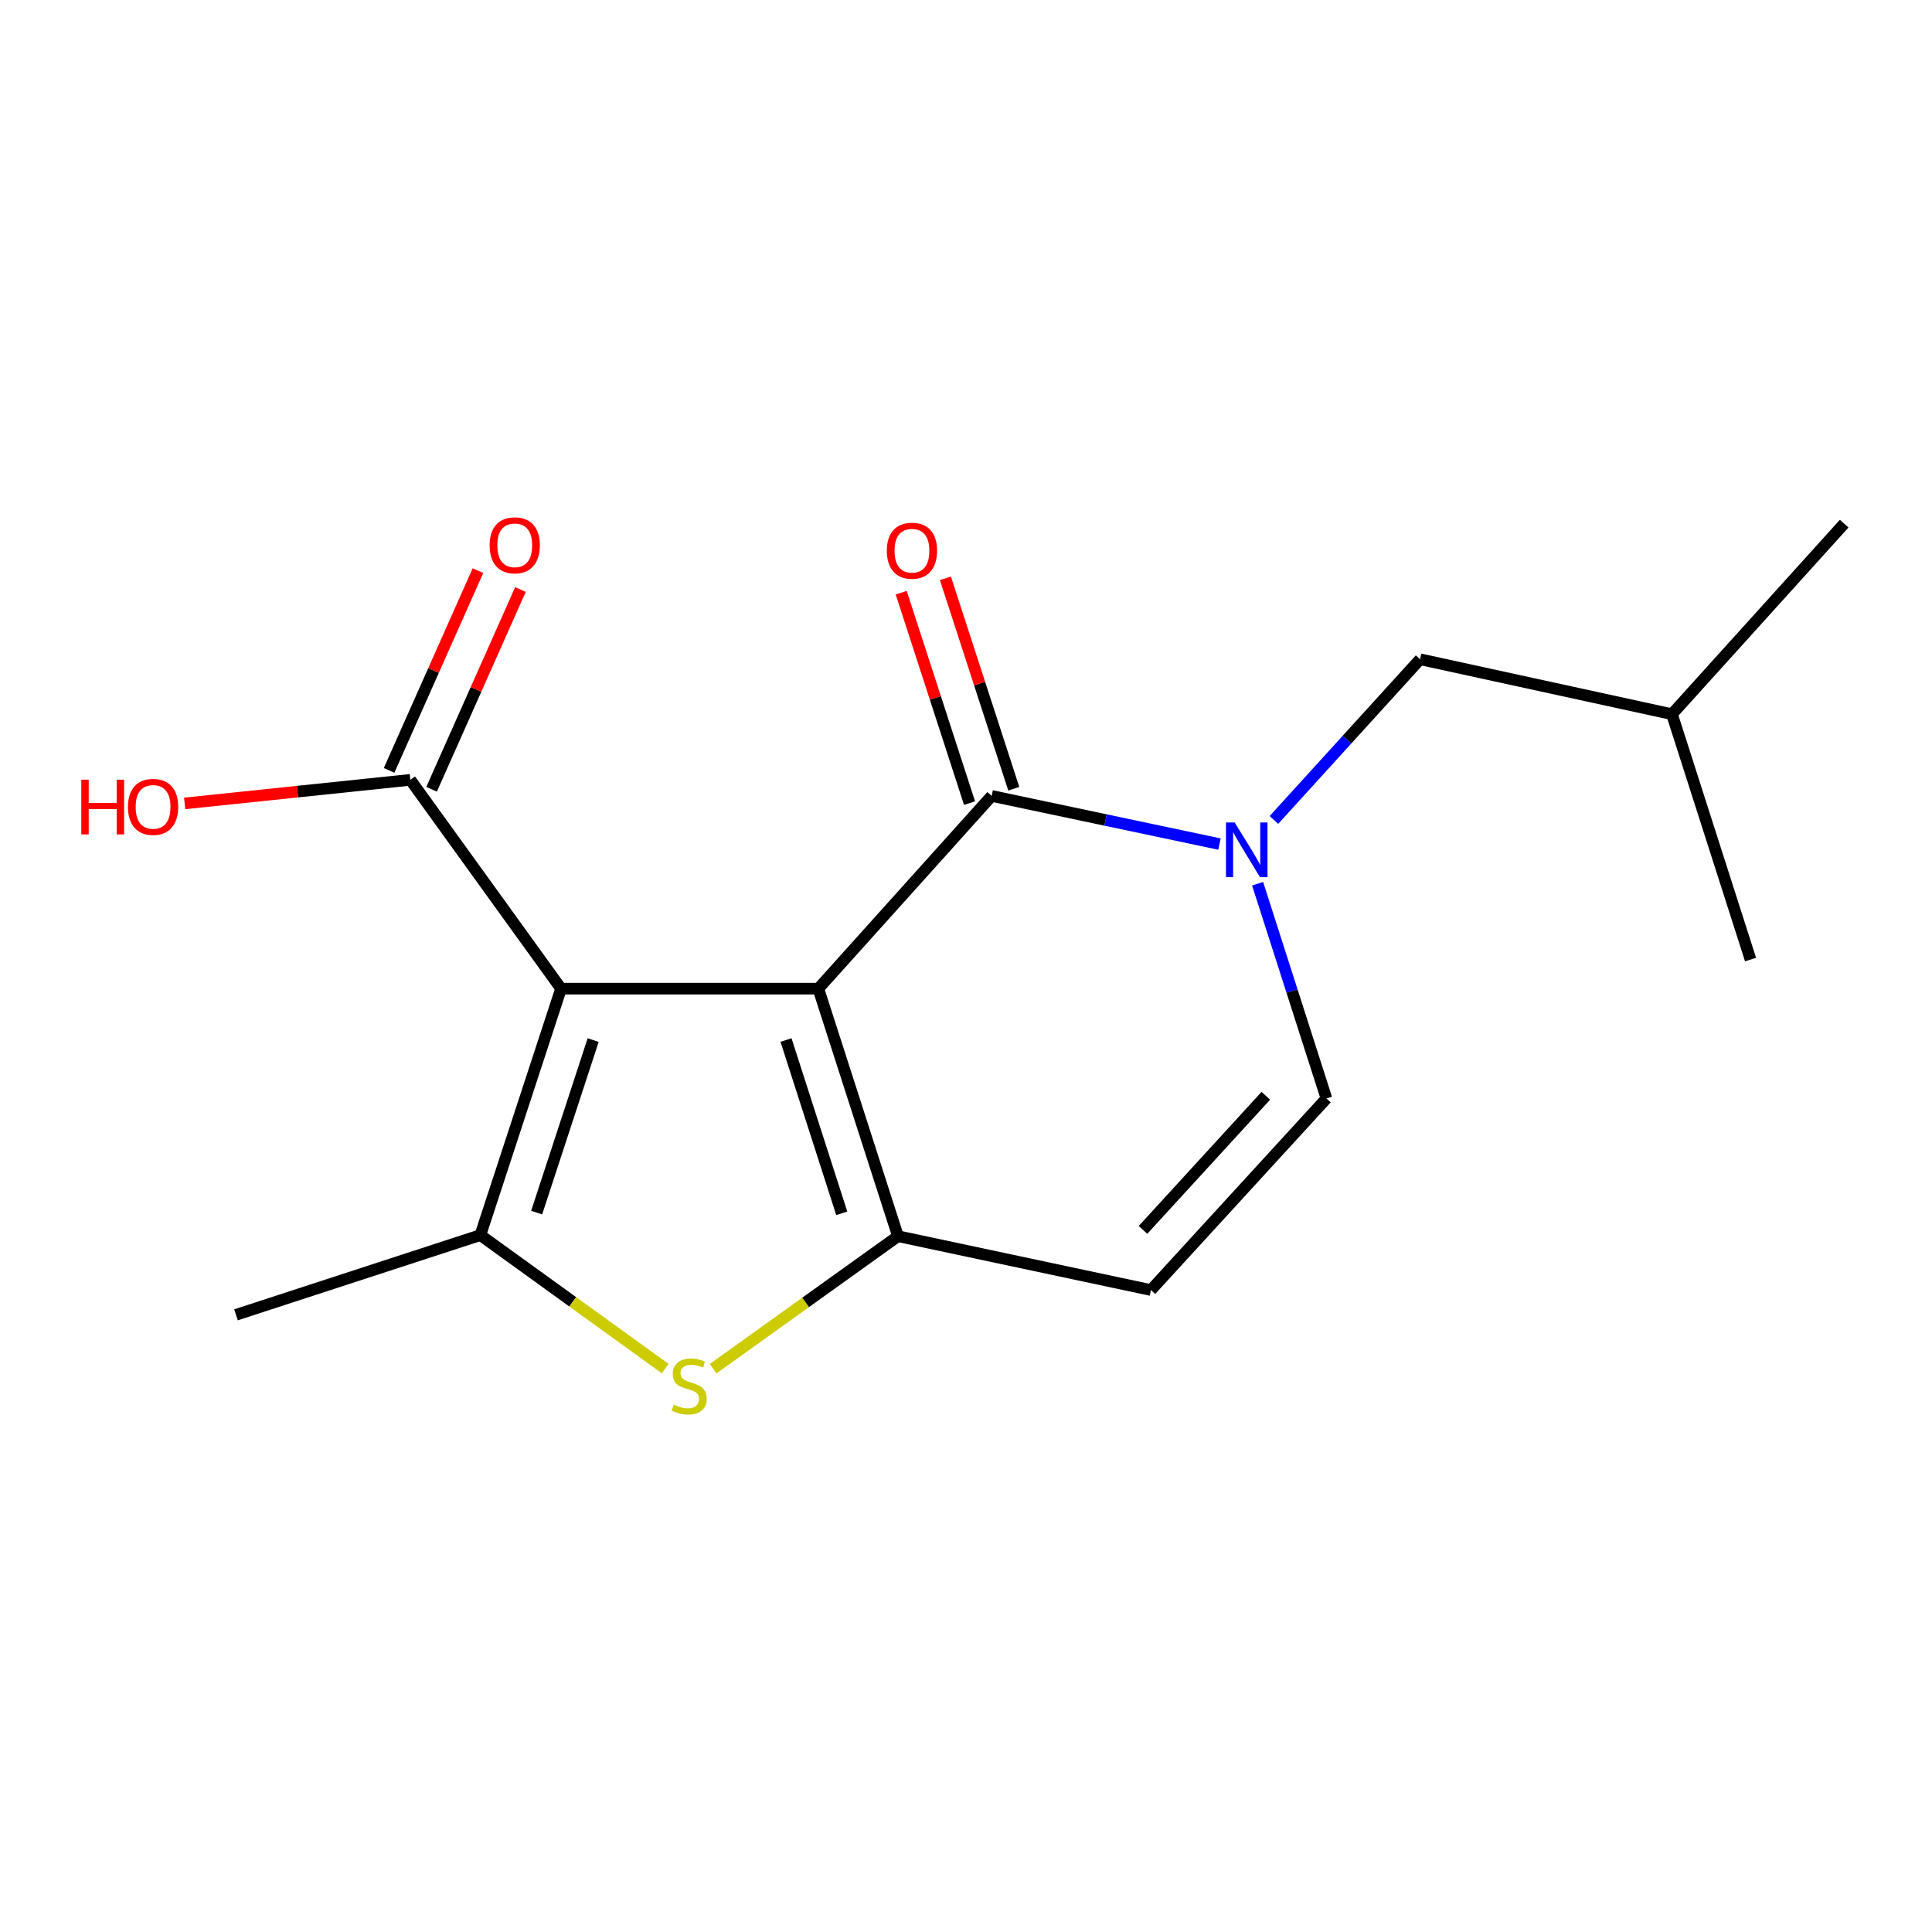 <?xml version='1.0' encoding='iso-8859-1'?>
<svg version='1.1' baseProfile='full'
              xmlns='http://www.w3.org/2000/svg'
                      xmlns:rdkit='http://www.rdkit.org/xml'
                      xmlns:xlink='http://www.w3.org/1999/xlink'
                  xml:space='preserve'
width='1000px' height='1000px' viewBox='0 0 1000 1000'>
<!-- END OF HEADER -->
<rect style='opacity:1.0;fill:#FFFFFF;stroke:none' width='1000' height='1000' x='0' y='0'> </rect>
<path class='bond-0' d='M 423.566,511.727 L 290.407,511.727' style='fill:none;fill-rule:evenodd;stroke:#000000;stroke-width:6px;stroke-linecap:butt;stroke-linejoin:miter;stroke-opacity:1' />
<path class='bond-1' d='M 423.566,511.727 L 464.792,639.858' style='fill:none;fill-rule:evenodd;stroke:#000000;stroke-width:6px;stroke-linecap:butt;stroke-linejoin:miter;stroke-opacity:1' />
<path class='bond-1' d='M 406.837,538.319 L 435.695,628.011' style='fill:none;fill-rule:evenodd;stroke:#000000;stroke-width:6px;stroke-linecap:butt;stroke-linejoin:miter;stroke-opacity:1' />
<path class='bond-2' d='M 423.566,511.727 L 513.28,411.971' style='fill:none;fill-rule:evenodd;stroke:#000000;stroke-width:6px;stroke-linecap:butt;stroke-linejoin:miter;stroke-opacity:1' />
<path class='bond-3' d='M 290.407,511.727 L 248.632,639.297' style='fill:none;fill-rule:evenodd;stroke:#000000;stroke-width:6px;stroke-linecap:butt;stroke-linejoin:miter;stroke-opacity:1' />
<path class='bond-3' d='M 307.015,538.353 L 277.773,627.652' style='fill:none;fill-rule:evenodd;stroke:#000000;stroke-width:6px;stroke-linecap:butt;stroke-linejoin:miter;stroke-opacity:1' />
<path class='bond-7' d='M 290.407,511.727 L 212.394,403.64' style='fill:none;fill-rule:evenodd;stroke:#000000;stroke-width:6px;stroke-linecap:butt;stroke-linejoin:miter;stroke-opacity:1' />
<path class='bond-5' d='M 464.792,639.858 L 416.951,674.146' style='fill:none;fill-rule:evenodd;stroke:#000000;stroke-width:6px;stroke-linecap:butt;stroke-linejoin:miter;stroke-opacity:1' />
<path class='bond-5' d='M 416.951,674.146 L 369.11,708.433' style='fill:none;fill-rule:evenodd;stroke:#CCCC00;stroke-width:6px;stroke-linecap:butt;stroke-linejoin:miter;stroke-opacity:1' />
<path class='bond-6' d='M 464.792,639.858 L 595.732,667.726' style='fill:none;fill-rule:evenodd;stroke:#000000;stroke-width:6px;stroke-linecap:butt;stroke-linejoin:miter;stroke-opacity:1' />
<path class='bond-4' d='M 513.28,411.971 L 572.241,424.433' style='fill:none;fill-rule:evenodd;stroke:#000000;stroke-width:6px;stroke-linecap:butt;stroke-linejoin:miter;stroke-opacity:1' />
<path class='bond-4' d='M 572.241,424.433 L 631.202,436.895' style='fill:none;fill-rule:evenodd;stroke:#0000FF;stroke-width:6px;stroke-linecap:butt;stroke-linejoin:miter;stroke-opacity:1' />
<path class='bond-10' d='M 524.726,408.253 L 507.039,353.798' style='fill:none;fill-rule:evenodd;stroke:#000000;stroke-width:6px;stroke-linecap:butt;stroke-linejoin:miter;stroke-opacity:1' />
<path class='bond-10' d='M 507.039,353.798 L 489.351,299.344' style='fill:none;fill-rule:evenodd;stroke:#FF0000;stroke-width:6px;stroke-linecap:butt;stroke-linejoin:miter;stroke-opacity:1' />
<path class='bond-10' d='M 501.833,415.689 L 484.146,361.234' style='fill:none;fill-rule:evenodd;stroke:#000000;stroke-width:6px;stroke-linecap:butt;stroke-linejoin:miter;stroke-opacity:1' />
<path class='bond-10' d='M 484.146,361.234 L 466.459,306.779' style='fill:none;fill-rule:evenodd;stroke:#FF0000;stroke-width:6px;stroke-linecap:butt;stroke-linejoin:miter;stroke-opacity:1' />
<path class='bond-13' d='M 248.632,639.297 L 122.146,680.55' style='fill:none;fill-rule:evenodd;stroke:#000000;stroke-width:6px;stroke-linecap:butt;stroke-linejoin:miter;stroke-opacity:1' />
<path class='bond-17' d='M 248.632,639.297 L 296.463,673.829' style='fill:none;fill-rule:evenodd;stroke:#000000;stroke-width:6px;stroke-linecap:butt;stroke-linejoin:miter;stroke-opacity:1' />
<path class='bond-17' d='M 296.463,673.829 L 344.293,708.361' style='fill:none;fill-rule:evenodd;stroke:#CCCC00;stroke-width:6px;stroke-linecap:butt;stroke-linejoin:miter;stroke-opacity:1' />
<path class='bond-8' d='M 650.938,457.417 L 668.753,512.988' style='fill:none;fill-rule:evenodd;stroke:#0000FF;stroke-width:6px;stroke-linecap:butt;stroke-linejoin:miter;stroke-opacity:1' />
<path class='bond-8' d='M 668.753,512.988 L 686.569,568.558' style='fill:none;fill-rule:evenodd;stroke:#000000;stroke-width:6px;stroke-linecap:butt;stroke-linejoin:miter;stroke-opacity:1' />
<path class='bond-9' d='M 659.389,424.404 L 697.209,382.818' style='fill:none;fill-rule:evenodd;stroke:#0000FF;stroke-width:6px;stroke-linecap:butt;stroke-linejoin:miter;stroke-opacity:1' />
<path class='bond-9' d='M 697.209,382.818 L 735.029,341.233' style='fill:none;fill-rule:evenodd;stroke:#000000;stroke-width:6px;stroke-linecap:butt;stroke-linejoin:miter;stroke-opacity:1' />
<path class='bond-18' d='M 595.732,667.726 L 686.569,568.558' style='fill:none;fill-rule:evenodd;stroke:#000000;stroke-width:6px;stroke-linecap:butt;stroke-linejoin:miter;stroke-opacity:1' />
<path class='bond-18' d='M 591.608,636.593 L 655.194,567.175' style='fill:none;fill-rule:evenodd;stroke:#000000;stroke-width:6px;stroke-linecap:butt;stroke-linejoin:miter;stroke-opacity:1' />
<path class='bond-11' d='M 223.39,408.532 L 246.386,356.838' style='fill:none;fill-rule:evenodd;stroke:#000000;stroke-width:6px;stroke-linecap:butt;stroke-linejoin:miter;stroke-opacity:1' />
<path class='bond-11' d='M 246.386,356.838 L 269.382,305.143' style='fill:none;fill-rule:evenodd;stroke:#FF0000;stroke-width:6px;stroke-linecap:butt;stroke-linejoin:miter;stroke-opacity:1' />
<path class='bond-11' d='M 201.398,398.749 L 224.394,347.054' style='fill:none;fill-rule:evenodd;stroke:#000000;stroke-width:6px;stroke-linecap:butt;stroke-linejoin:miter;stroke-opacity:1' />
<path class='bond-11' d='M 224.394,347.054 L 247.39,295.36' style='fill:none;fill-rule:evenodd;stroke:#FF0000;stroke-width:6px;stroke-linecap:butt;stroke-linejoin:miter;stroke-opacity:1' />
<path class='bond-12' d='M 212.394,403.64 L 153.988,409.746' style='fill:none;fill-rule:evenodd;stroke:#000000;stroke-width:6px;stroke-linecap:butt;stroke-linejoin:miter;stroke-opacity:1' />
<path class='bond-12' d='M 153.988,409.746 L 95.582,415.852' style='fill:none;fill-rule:evenodd;stroke:#FF0000;stroke-width:6px;stroke-linecap:butt;stroke-linejoin:miter;stroke-opacity:1' />
<path class='bond-14' d='M 735.029,341.233 L 865.407,369.662' style='fill:none;fill-rule:evenodd;stroke:#000000;stroke-width:6px;stroke-linecap:butt;stroke-linejoin:miter;stroke-opacity:1' />
<path class='bond-15' d='M 865.407,369.662 L 954.545,271.042' style='fill:none;fill-rule:evenodd;stroke:#000000;stroke-width:6px;stroke-linecap:butt;stroke-linejoin:miter;stroke-opacity:1' />
<path class='bond-16' d='M 865.407,369.662 L 906.085,496.67' style='fill:none;fill-rule:evenodd;stroke:#000000;stroke-width:6px;stroke-linecap:butt;stroke-linejoin:miter;stroke-opacity:1' />
<path  class='atom-5' d='M 639.056 425.719
L 648.336 440.719
Q 649.256 442.199, 650.736 444.879
Q 652.216 447.559, 652.296 447.719
L 652.296 425.719
L 656.056 425.719
L 656.056 454.039
L 652.176 454.039
L 642.216 437.639
Q 641.056 435.719, 639.816 433.519
Q 638.616 431.319, 638.256 430.639
L 638.256 454.039
L 634.576 454.039
L 634.576 425.719
L 639.056 425.719
' fill='#0000FF'/>
<path  class='atom-6' d='M 348.706 727.043
Q 349.026 727.163, 350.346 727.723
Q 351.666 728.283, 353.106 728.643
Q 354.586 728.963, 356.026 728.963
Q 358.706 728.963, 360.266 727.683
Q 361.826 726.363, 361.826 724.083
Q 361.826 722.523, 361.026 721.563
Q 360.266 720.603, 359.066 720.083
Q 357.866 719.563, 355.866 718.963
Q 353.346 718.203, 351.826 717.483
Q 350.346 716.763, 349.266 715.243
Q 348.226 713.723, 348.226 711.163
Q 348.226 707.603, 350.626 705.403
Q 353.066 703.203, 357.866 703.203
Q 361.146 703.203, 364.866 704.763
L 363.946 707.843
Q 360.546 706.443, 357.986 706.443
Q 355.226 706.443, 353.706 707.603
Q 352.186 708.723, 352.226 710.683
Q 352.226 712.203, 352.986 713.123
Q 353.786 714.043, 354.906 714.563
Q 356.066 715.083, 357.986 715.683
Q 360.546 716.483, 362.066 717.283
Q 363.586 718.083, 364.666 719.723
Q 365.786 721.323, 365.786 724.083
Q 365.786 728.003, 363.146 730.123
Q 360.546 732.203, 356.186 732.203
Q 353.666 732.203, 351.746 731.643
Q 349.866 731.123, 347.626 730.203
L 348.706 727.043
' fill='#CCCC00'/>
<path  class='atom-11' d='M 459.027 285.043
Q 459.027 278.243, 462.387 274.443
Q 465.747 270.643, 472.027 270.643
Q 478.307 270.643, 481.667 274.443
Q 485.027 278.243, 485.027 285.043
Q 485.027 291.923, 481.627 295.843
Q 478.227 299.723, 472.027 299.723
Q 465.787 299.723, 462.387 295.843
Q 459.027 291.963, 459.027 285.043
M 472.027 296.523
Q 476.347 296.523, 478.667 293.643
Q 481.027 290.723, 481.027 285.043
Q 481.027 279.483, 478.667 276.683
Q 476.347 273.843, 472.027 273.843
Q 467.707 273.843, 465.347 276.643
Q 463.027 279.443, 463.027 285.043
Q 463.027 290.763, 465.347 293.643
Q 467.707 296.523, 472.027 296.523
' fill='#FF0000'/>
<path  class='atom-12' d='M 253.431 282.248
Q 253.431 275.448, 256.791 271.648
Q 260.151 267.848, 266.431 267.848
Q 272.711 267.848, 276.071 271.648
Q 279.431 275.448, 279.431 282.248
Q 279.431 289.128, 276.031 293.048
Q 272.631 296.928, 266.431 296.928
Q 260.191 296.928, 256.791 293.048
Q 253.431 289.168, 253.431 282.248
M 266.431 293.728
Q 270.751 293.728, 273.071 290.848
Q 275.431 287.928, 275.431 282.248
Q 275.431 276.688, 273.071 273.888
Q 270.751 271.048, 266.431 271.048
Q 262.111 271.048, 259.751 273.848
Q 257.431 276.648, 257.431 282.248
Q 257.431 287.968, 259.751 290.848
Q 262.111 293.728, 266.431 293.728
' fill='#FF0000'/>
<path  class='atom-13' d='M 42.075 403.561
L 45.915 403.561
L 45.915 415.601
L 60.395 415.601
L 60.395 403.561
L 64.235 403.561
L 64.235 431.881
L 60.395 431.881
L 60.395 418.801
L 45.915 418.801
L 45.915 431.881
L 42.075 431.881
L 42.075 403.561
' fill='#FF0000'/>
<path  class='atom-13' d='M 66.235 417.641
Q 66.235 410.841, 69.595 407.041
Q 72.955 403.241, 79.235 403.241
Q 85.515 403.241, 88.875 407.041
Q 92.235 410.841, 92.235 417.641
Q 92.235 424.521, 88.835 428.441
Q 85.435 432.321, 79.235 432.321
Q 72.995 432.321, 69.595 428.441
Q 66.235 424.561, 66.235 417.641
M 79.235 429.121
Q 83.555 429.121, 85.875 426.241
Q 88.235 423.321, 88.235 417.641
Q 88.235 412.081, 85.875 409.281
Q 83.555 406.441, 79.235 406.441
Q 74.915 406.441, 72.555 409.241
Q 70.235 412.041, 70.235 417.641
Q 70.235 423.361, 72.555 426.241
Q 74.915 429.121, 79.235 429.121
' fill='#FF0000'/>
</svg>
